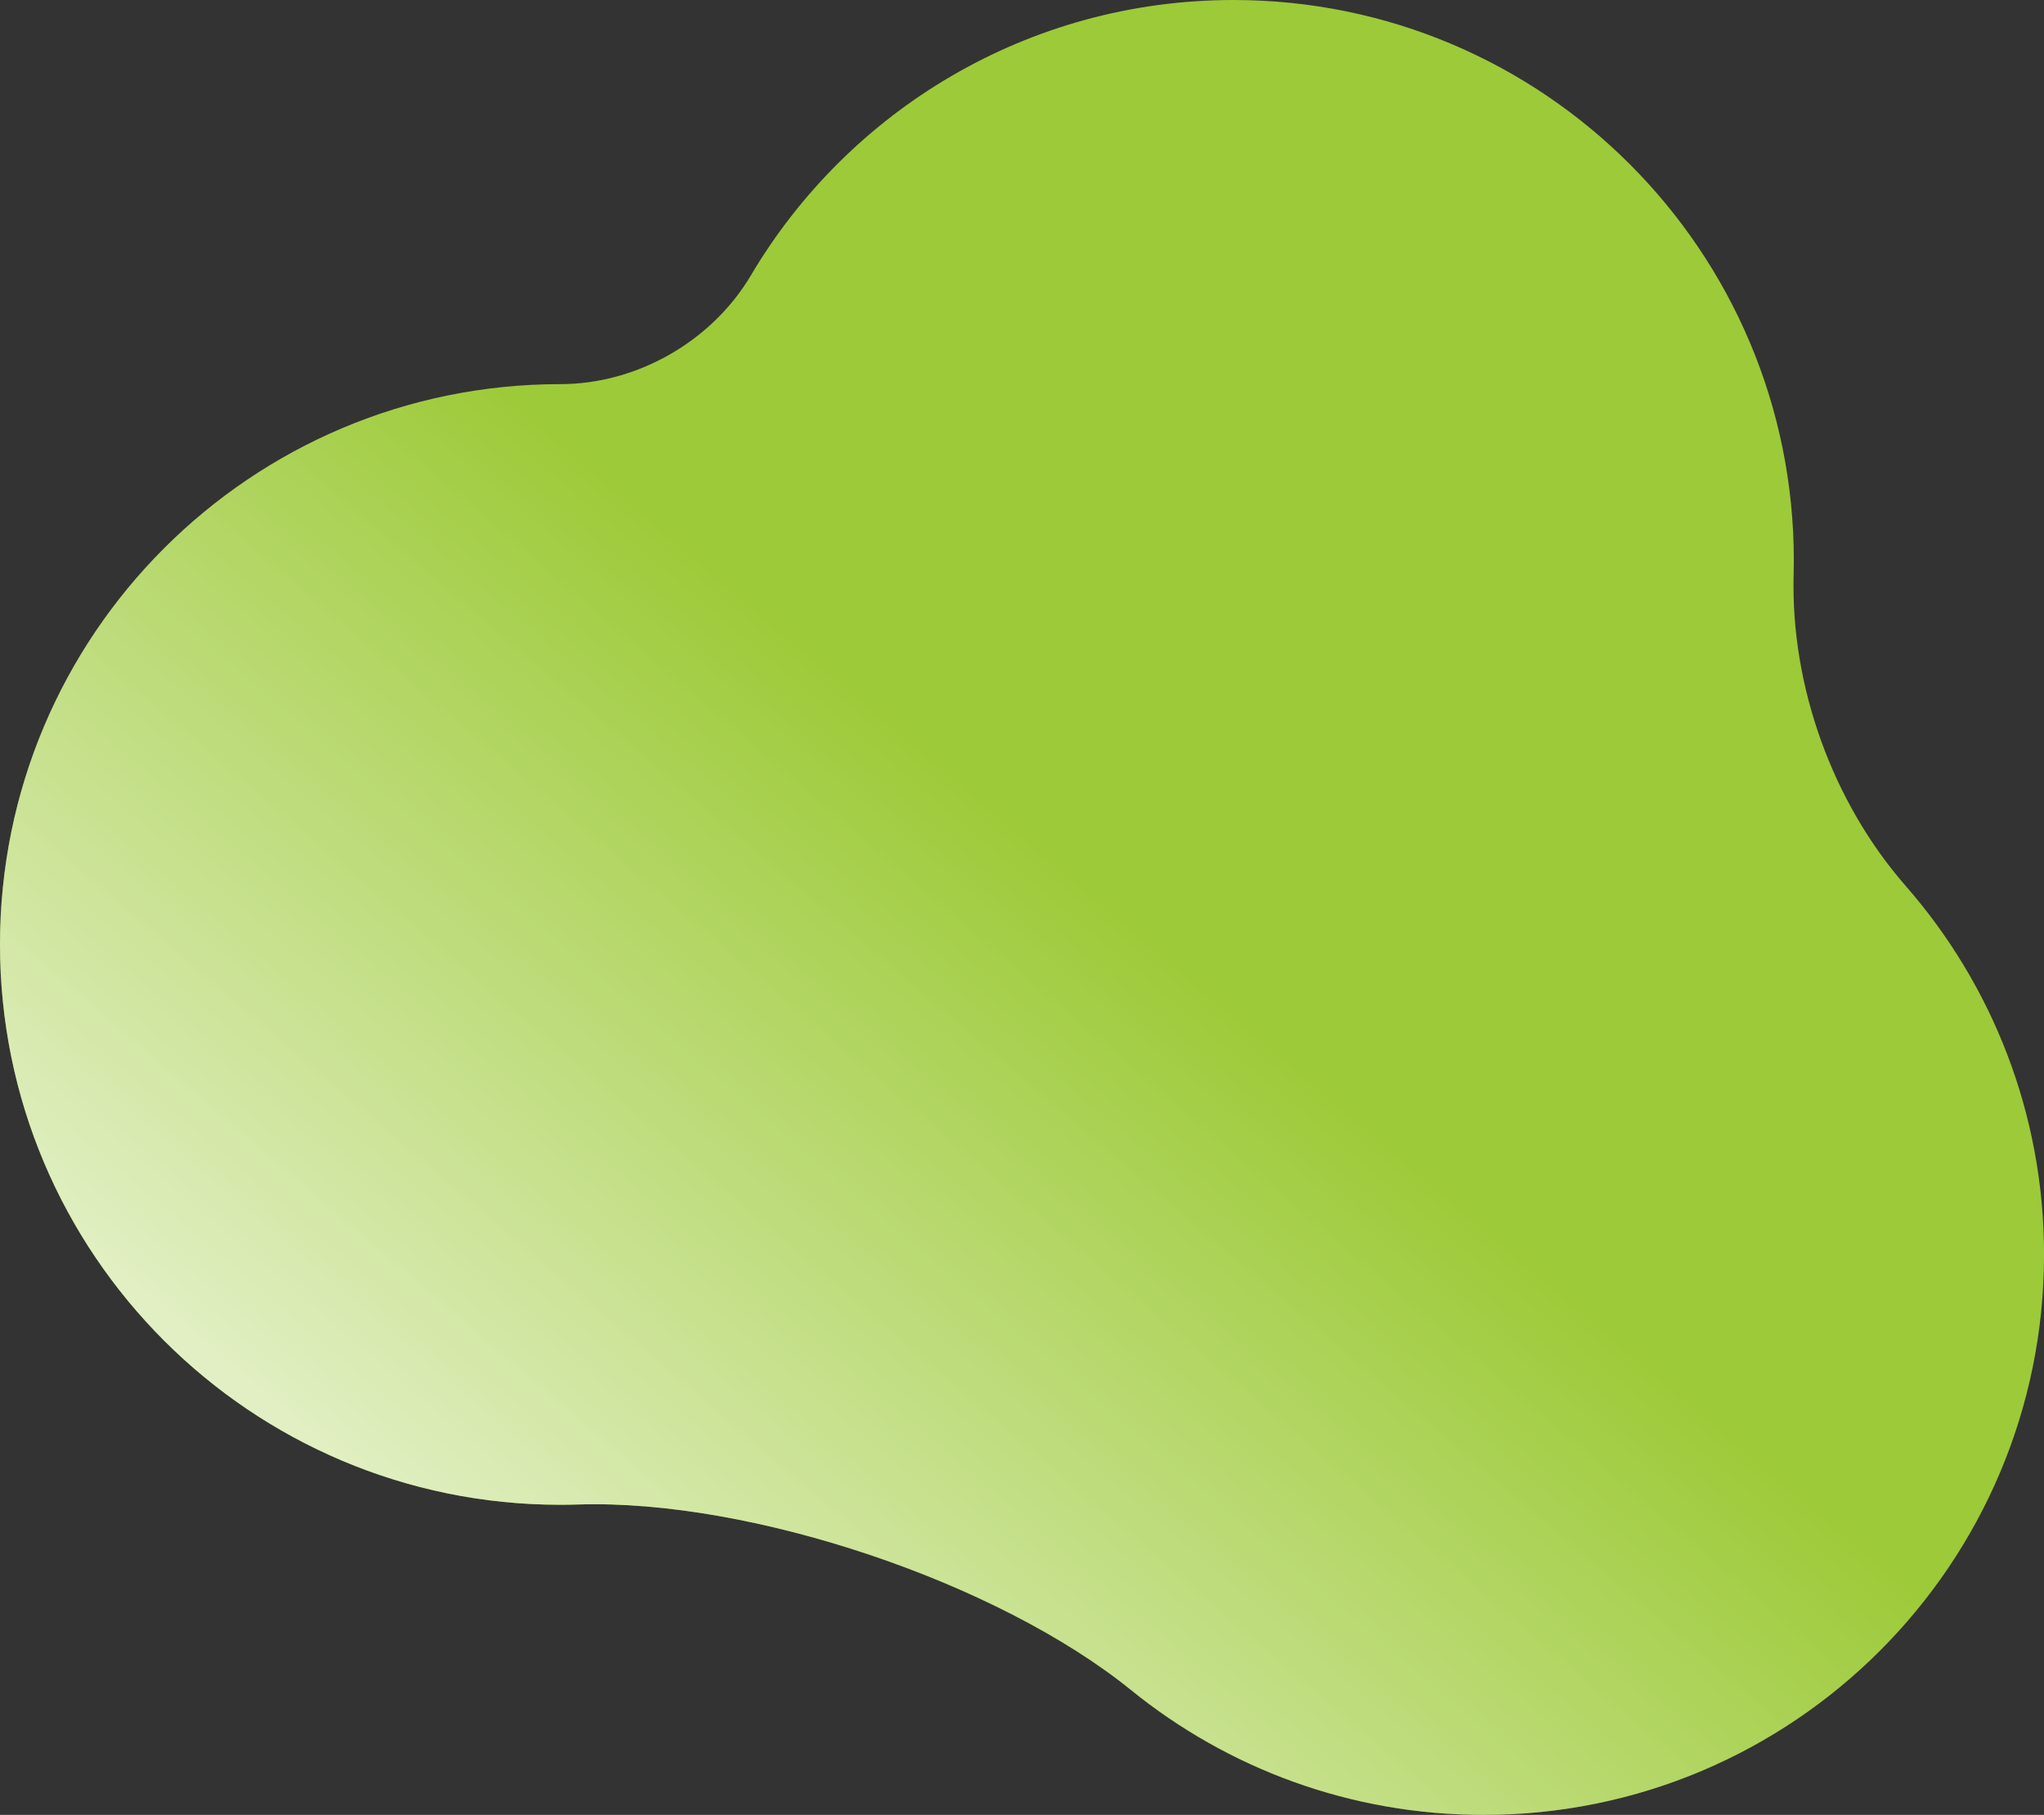 <svg width="473" height="420" viewBox="0 0 473 420" fill="none" xmlns="http://www.w3.org/2000/svg">
<rect x="0" y="0" width="473" height="420" fill="#333333" stroke="none"/>
<path fill-rule="evenodd" clip-rule="evenodd" d="M415.107 129.67C415.107 130.819 415.092 131.964 415.063 133.105C414.394 158.816 424.053 185.645 440.984 205.005C460.926 227.808 473.01 257.658 473.01 290.33C473.01 361.945 414.955 420 343.34 420C312.436 420 284.056 409.189 261.778 391.142C230.804 366.051 173.676 346.911 133.834 348.168C132.451 348.211 131.063 348.233 129.67 348.233C58.055 348.233 0 290.178 0 218.563C0 146.949 58.055 88.894 129.67 88.894C147.427 88.894 164.73 78.985 173.776 63.706C196.353 25.571 237.909 0 285.438 0C357.052 0 415.107 58.055 415.107 129.67Z" fill="#9DCA38"/>
<path fill-rule="evenodd" clip-rule="evenodd" d="M415.107 129.67C415.107 130.819 415.092 131.964 415.063 133.105C414.394 158.816 424.053 185.645 440.984 205.005C460.926 227.808 473.01 257.658 473.01 290.33C473.01 361.945 414.955 420 343.34 420C312.436 420 284.056 409.189 261.778 391.142C230.804 366.051 173.676 346.911 133.834 348.168C132.451 348.211 131.063 348.233 129.67 348.233C58.055 348.233 0 290.178 0 218.563C0 146.949 58.055 88.894 129.67 88.894C147.427 88.894 164.73 78.985 173.776 63.706C196.353 25.571 237.909 0 285.438 0C357.052 0 415.107 58.055 415.107 129.67Z" fill="url(#paint0_linear_1539_2824)"/>
<defs>
<linearGradient id="paint0_linear_1539_2824" x1="87" y1="470.5" x2="288" y2="234" gradientUnits="userSpaceOnUse">
<stop stop-color="white"/>
<stop offset="1" stop-color="white" stop-opacity="0"/>
</linearGradient>
</defs>
</svg>
